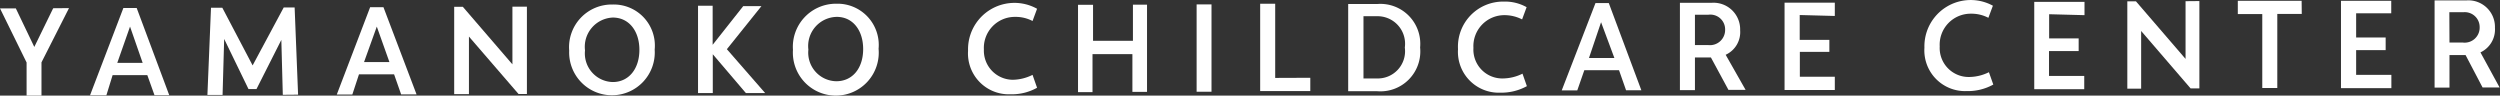<svg xmlns="http://www.w3.org/2000/svg" viewBox="0 0 188.03 7.19"><rect x="0" y="0" width="188.03" height="7.19" fill="#333333" stroke="none"/><defs><style>.cls-1{fill:#fff;}</style></defs><title>logo_txt</title><g id="Layer_2" data-name="Layer 2"><g id="contents"><path class="cls-1" d="M5.19.61,3.12,4.69v2.5H2V4.7L0,.63H1.19l1.39,2.9L4,.62Z"/><path class="cls-1" d="M11.08,5.65H8.47L8,7.17H6.77L9.28.6h1l2.45,6.56H11.62ZM8.82,4.73h1.91L9.78,2Z"/><path class="cls-1" d="M21.27,7.13,21.16,3l-1.87,3.7h-.6L16.86,2.93l-.12,4.21H15.6L15.87.58h.85L19,4.92,21.34.56h.82l.26,6.56Z"/><path class="cls-1" d="M29.64,5.59H27L26.5,7.11H25.33L27.84.54h1L31.33,7.1H30.17Zm-2.26-.92h1.91L28.34,2Z"/><path class="cls-1" d="M39.63.5l0,6.57H39L35.27,2.75V7.08H34.16l0-6.57h.65l3.73,4.33V.5Z"/><path class="cls-1" d="M42.81,3.81A3.21,3.21,0,0,1,46.07.34a3.09,3.09,0,0,1,3.17,3.39,3.22,3.22,0,1,1-6.43.08Zm5.28-.06c0-1.41-.78-2.43-2-2.43A2.2,2.2,0,0,0,44,3.79a2.15,2.15,0,0,0,2.09,2.38C47.29,6.17,48.09,5.18,48.09,3.75Z"/><path class="cls-1" d="M56.1,7,53.61,4.08V7H52.5l0-6.57H53.6V3.37L55.9.46h1.37L54.67,3.7,57.55,7Z"/><path class="cls-1" d="M59.64,3.75A3.24,3.24,0,0,1,62.91.28a3.1,3.1,0,0,1,3.17,3.39,3.23,3.23,0,1,1-6.44.08Zm5.28-.06c0-1.41-.78-2.43-2-2.42A2.19,2.19,0,0,0,60.8,3.73a2.15,2.15,0,0,0,2.1,2.38C64.12,6.11,64.92,5.13,64.92,3.69Z"/><path class="cls-1" d="M72.81,3.82A3.49,3.49,0,0,1,78,.66l-.34.92a2.73,2.73,0,0,0-1.3-.31A2.33,2.33,0,0,0,74,3.72,2.19,2.19,0,0,0,76.19,6a3.44,3.44,0,0,0,1.47-.37L78,6.6a3.87,3.87,0,0,1-2,.49A3.07,3.07,0,0,1,72.81,3.82Z"/><path class="cls-1" d="M86.27.35l0,6.56H85.17V4.07h-3V6.93H81.08l0-6.57h1.13V3.07h3V.35Z"/><path class="cls-1" d="M90,.33h1.12l0,6.57H90Z"/><path class="cls-1" d="M98.55,5.85v1l-3.77,0,0-6.57h1.13V5.86Z"/><path class="cls-1" d="M106.81,3.57a3,3,0,0,1-3.24,3.29H101.4l0-6.56h2.2A3,3,0,0,1,106.81,3.57Zm-1.15,0a2.07,2.07,0,0,0-2.11-2.35h-1V5.9h1A2.05,2.05,0,0,0,105.66,3.58Z"/><path class="cls-1" d="M109.66,3.7A3.39,3.39,0,0,1,113.09.12a3.31,3.31,0,0,1,1.73.42l-.34.92a2.9,2.9,0,0,0-1.3-.32,2.33,2.33,0,0,0-2.36,2.46,2.17,2.17,0,0,0,2.23,2.3,3.35,3.35,0,0,0,1.46-.36l.33.94a4,4,0,0,1-2,.49A3.07,3.07,0,0,1,109.66,3.7Z"/><path class="cls-1" d="M121.77,5.28h-2.61l-.53,1.52h-1.17L120,.23h1l2.45,6.56h-1.15Zm-2.26-.92h1.91l-1-2.69Z"/><path class="cls-1" d="M128.68,4.32h-1.2V6.78h-1.13l0-6.57h2.4a2,2,0,0,1,2.13,2.06,1.87,1.87,0,0,1-1.09,1.85l1.5,2.64H130Zm-1.2-.93h1a1.14,1.14,0,0,0,1.27-1.15,1.11,1.11,0,0,0-1.27-1.13h-1Z"/><path class="cls-1" d="M135.36,1.13V3h2.23V3.9h-2.22V5.77H138v1l-3.78,0,0-6.57,3.78,0v1Z"/><path class="cls-1" d="M144.74,3.59A3.48,3.48,0,0,1,149.89.43l-.34.91a2.73,2.73,0,0,0-1.3-.31,2.33,2.33,0,0,0-2.36,2.46,2.18,2.18,0,0,0,2.23,2.3,3.39,3.39,0,0,0,1.47-.36l.33.93a3.93,3.93,0,0,1-2,.49A3.06,3.06,0,0,1,144.74,3.59Z"/><path class="cls-1" d="M154.12,1.07V2.89h2.22v.95h-2.23V5.71h2.65v1H153l0-6.57h3.78v1Z"/><path class="cls-1" d="M165.42.08l0,6.57h-.66l-3.72-4.32,0,4.34H160l0-6.57h.65l3.73,4.33V.09Z"/><path class="cls-1" d="M173.12,1.05h-1.84l0,5.57h-1.13V1.06h-1.84v-1h4.8Z"/><path class="cls-1" d="M177.21,1V2.82h2.22v.95h-2.22V5.63h2.65v1l-3.79,0,0-6.57h3.78V1Z"/><path class="cls-1" d="M185.44,4.14h-1.21V6.59h-1.12l0-6.56h2.4a2,2,0,0,1,2.14,2.06,1.9,1.9,0,0,1-1.09,1.85L188,6.58h-1.28Zm-1.21-.94h1a1.13,1.13,0,0,0,1.27-1.15A1.12,1.12,0,0,0,185.27.92h-1.05Z"/></g></g></svg>